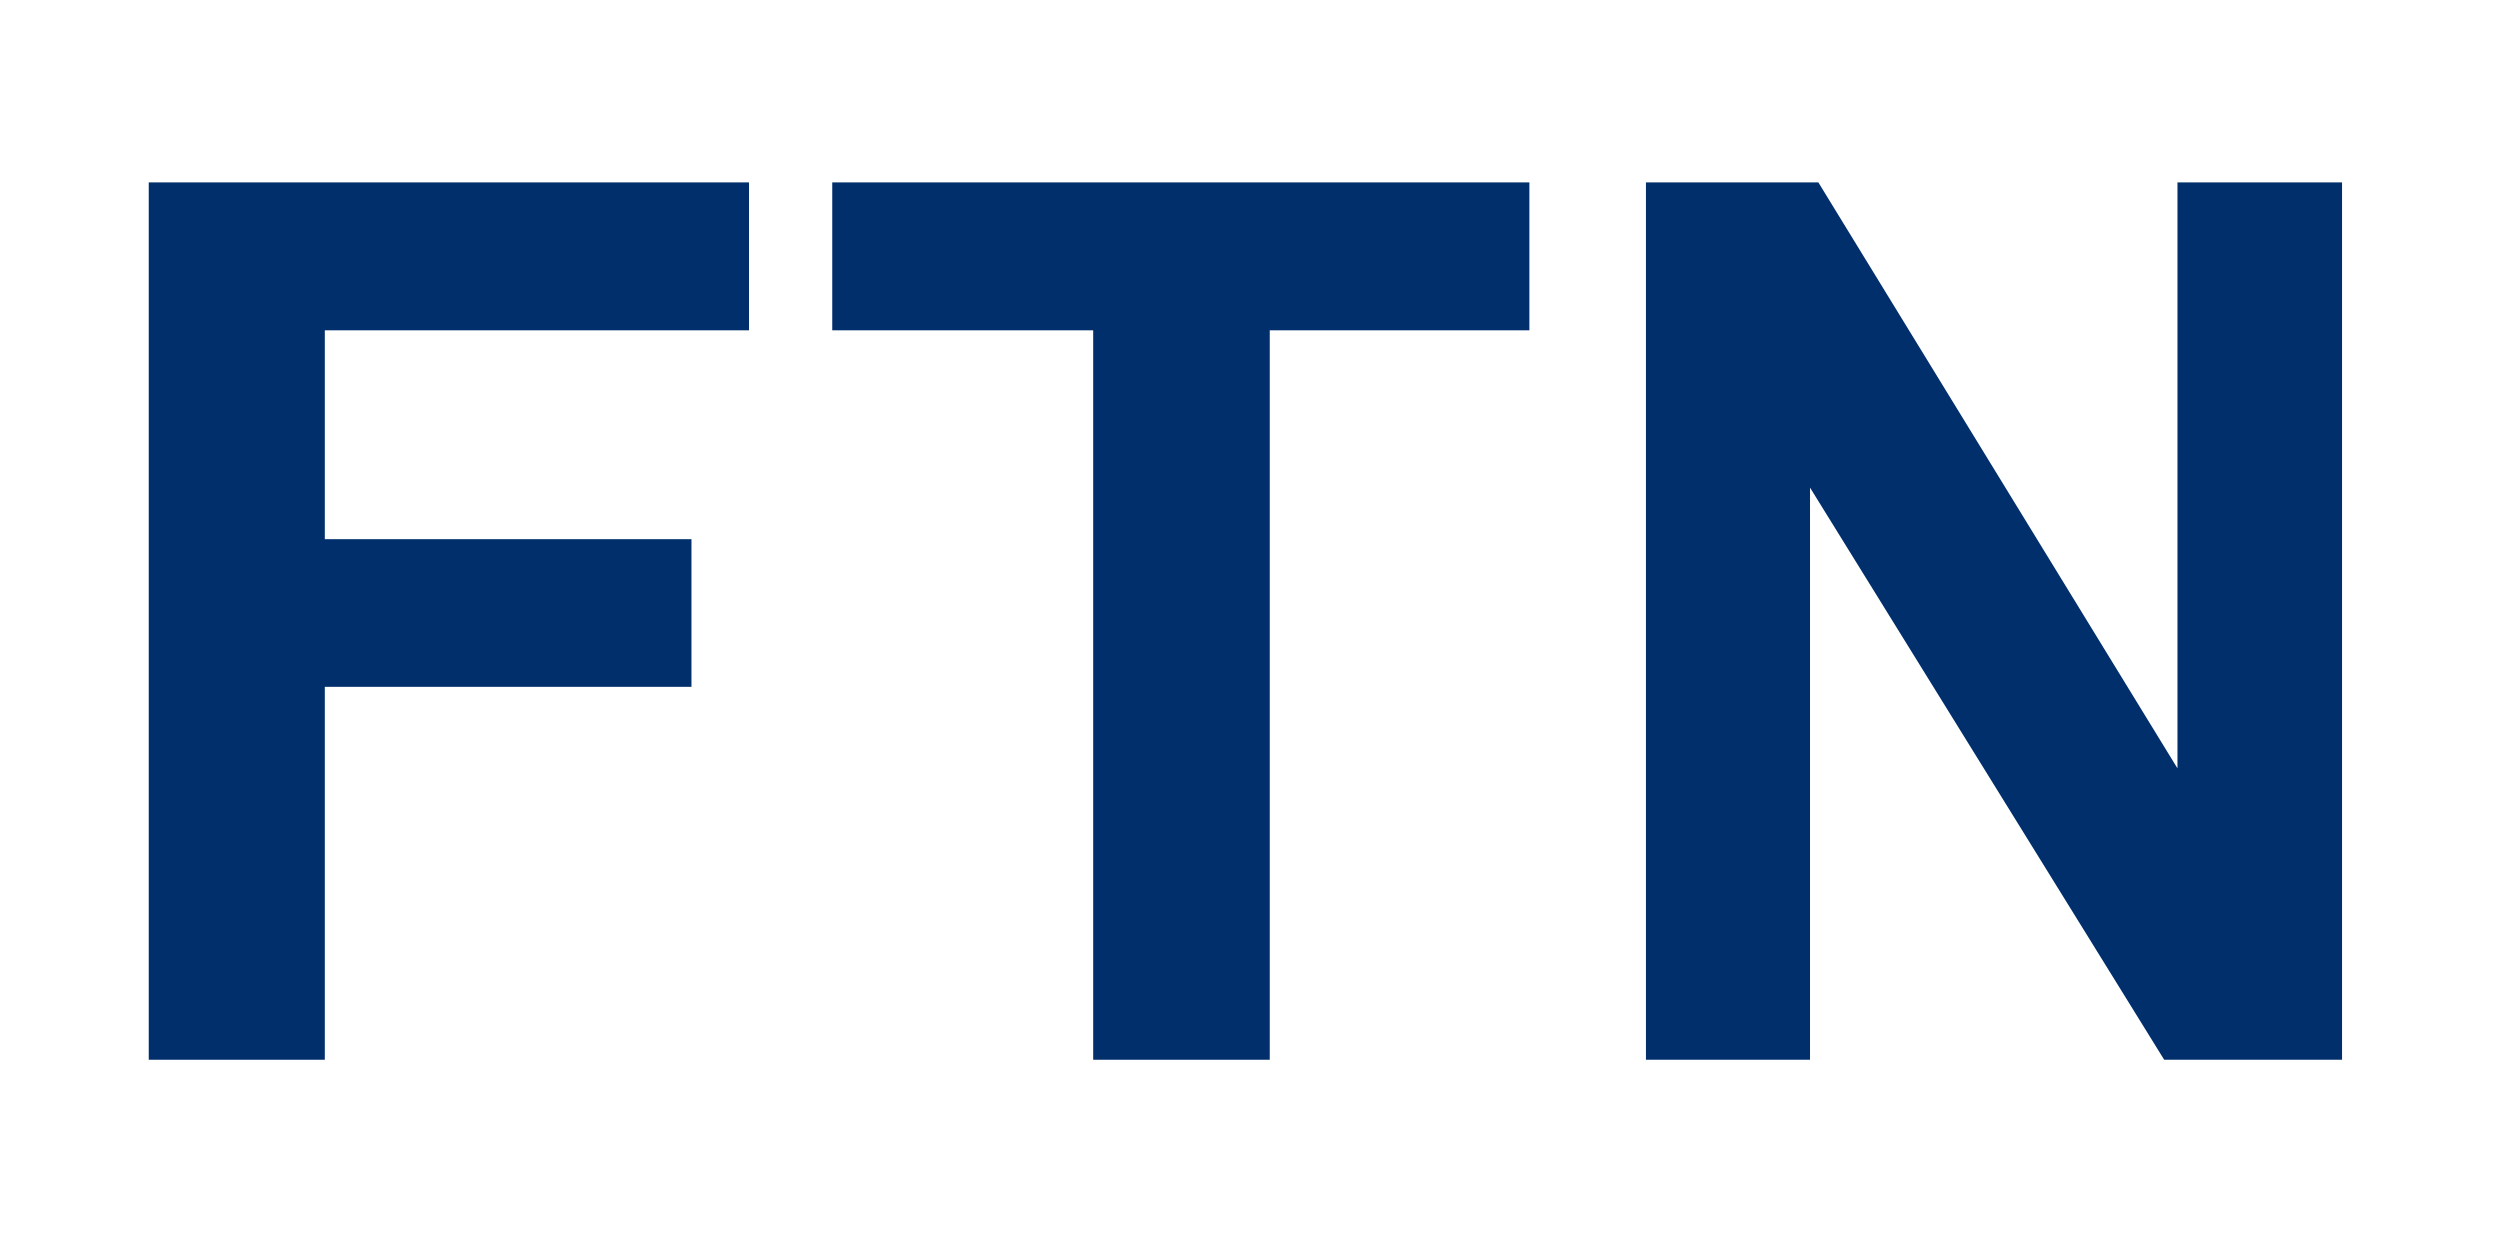 <svg xmlns="http://www.w3.org/2000/svg" xmlns:xlink="http://www.w3.org/1999/xlink" width="200" zoomAndPan="magnify" viewBox="0 0 150 75" height="100" preserveAspectRatio="xMidYMid meet" version="1.0"><defs><g/></defs><g fill="#002f6c" fill-opacity="1"><g transform="translate(3.472, 63.585)"><g><path d="M 5.453 0 L 5.453 -52.641 L 41.469 -52.641 L 41.469 -43.766 L 16.016 -43.766 L 16.016 -31.234 L 38.016 -31.234 L 38.016 -22.375 L 16.016 -22.375 L 16.016 0 Z M 5.453 0 "/></g></g><g transform="translate(48.388, 63.585)"><g><path d="M 17.203 0 L 17.203 -43.766 L 1.547 -43.766 L 1.547 -52.641 L 43.375 -52.641 L 43.375 -43.766 L 27.797 -43.766 L 27.797 0 Z M 17.203 0 "/></g></g><g transform="translate(93.304, 63.585)"><g><path d="M 5.453 0 L 5.453 -52.641 L 15.797 -52.641 L 37.344 -17.484 L 37.344 -52.641 L 47.219 -52.641 L 47.219 0 L 36.547 0 L 15.297 -34.328 L 15.297 0 Z M 5.453 0 "/></g></g></g></svg>
